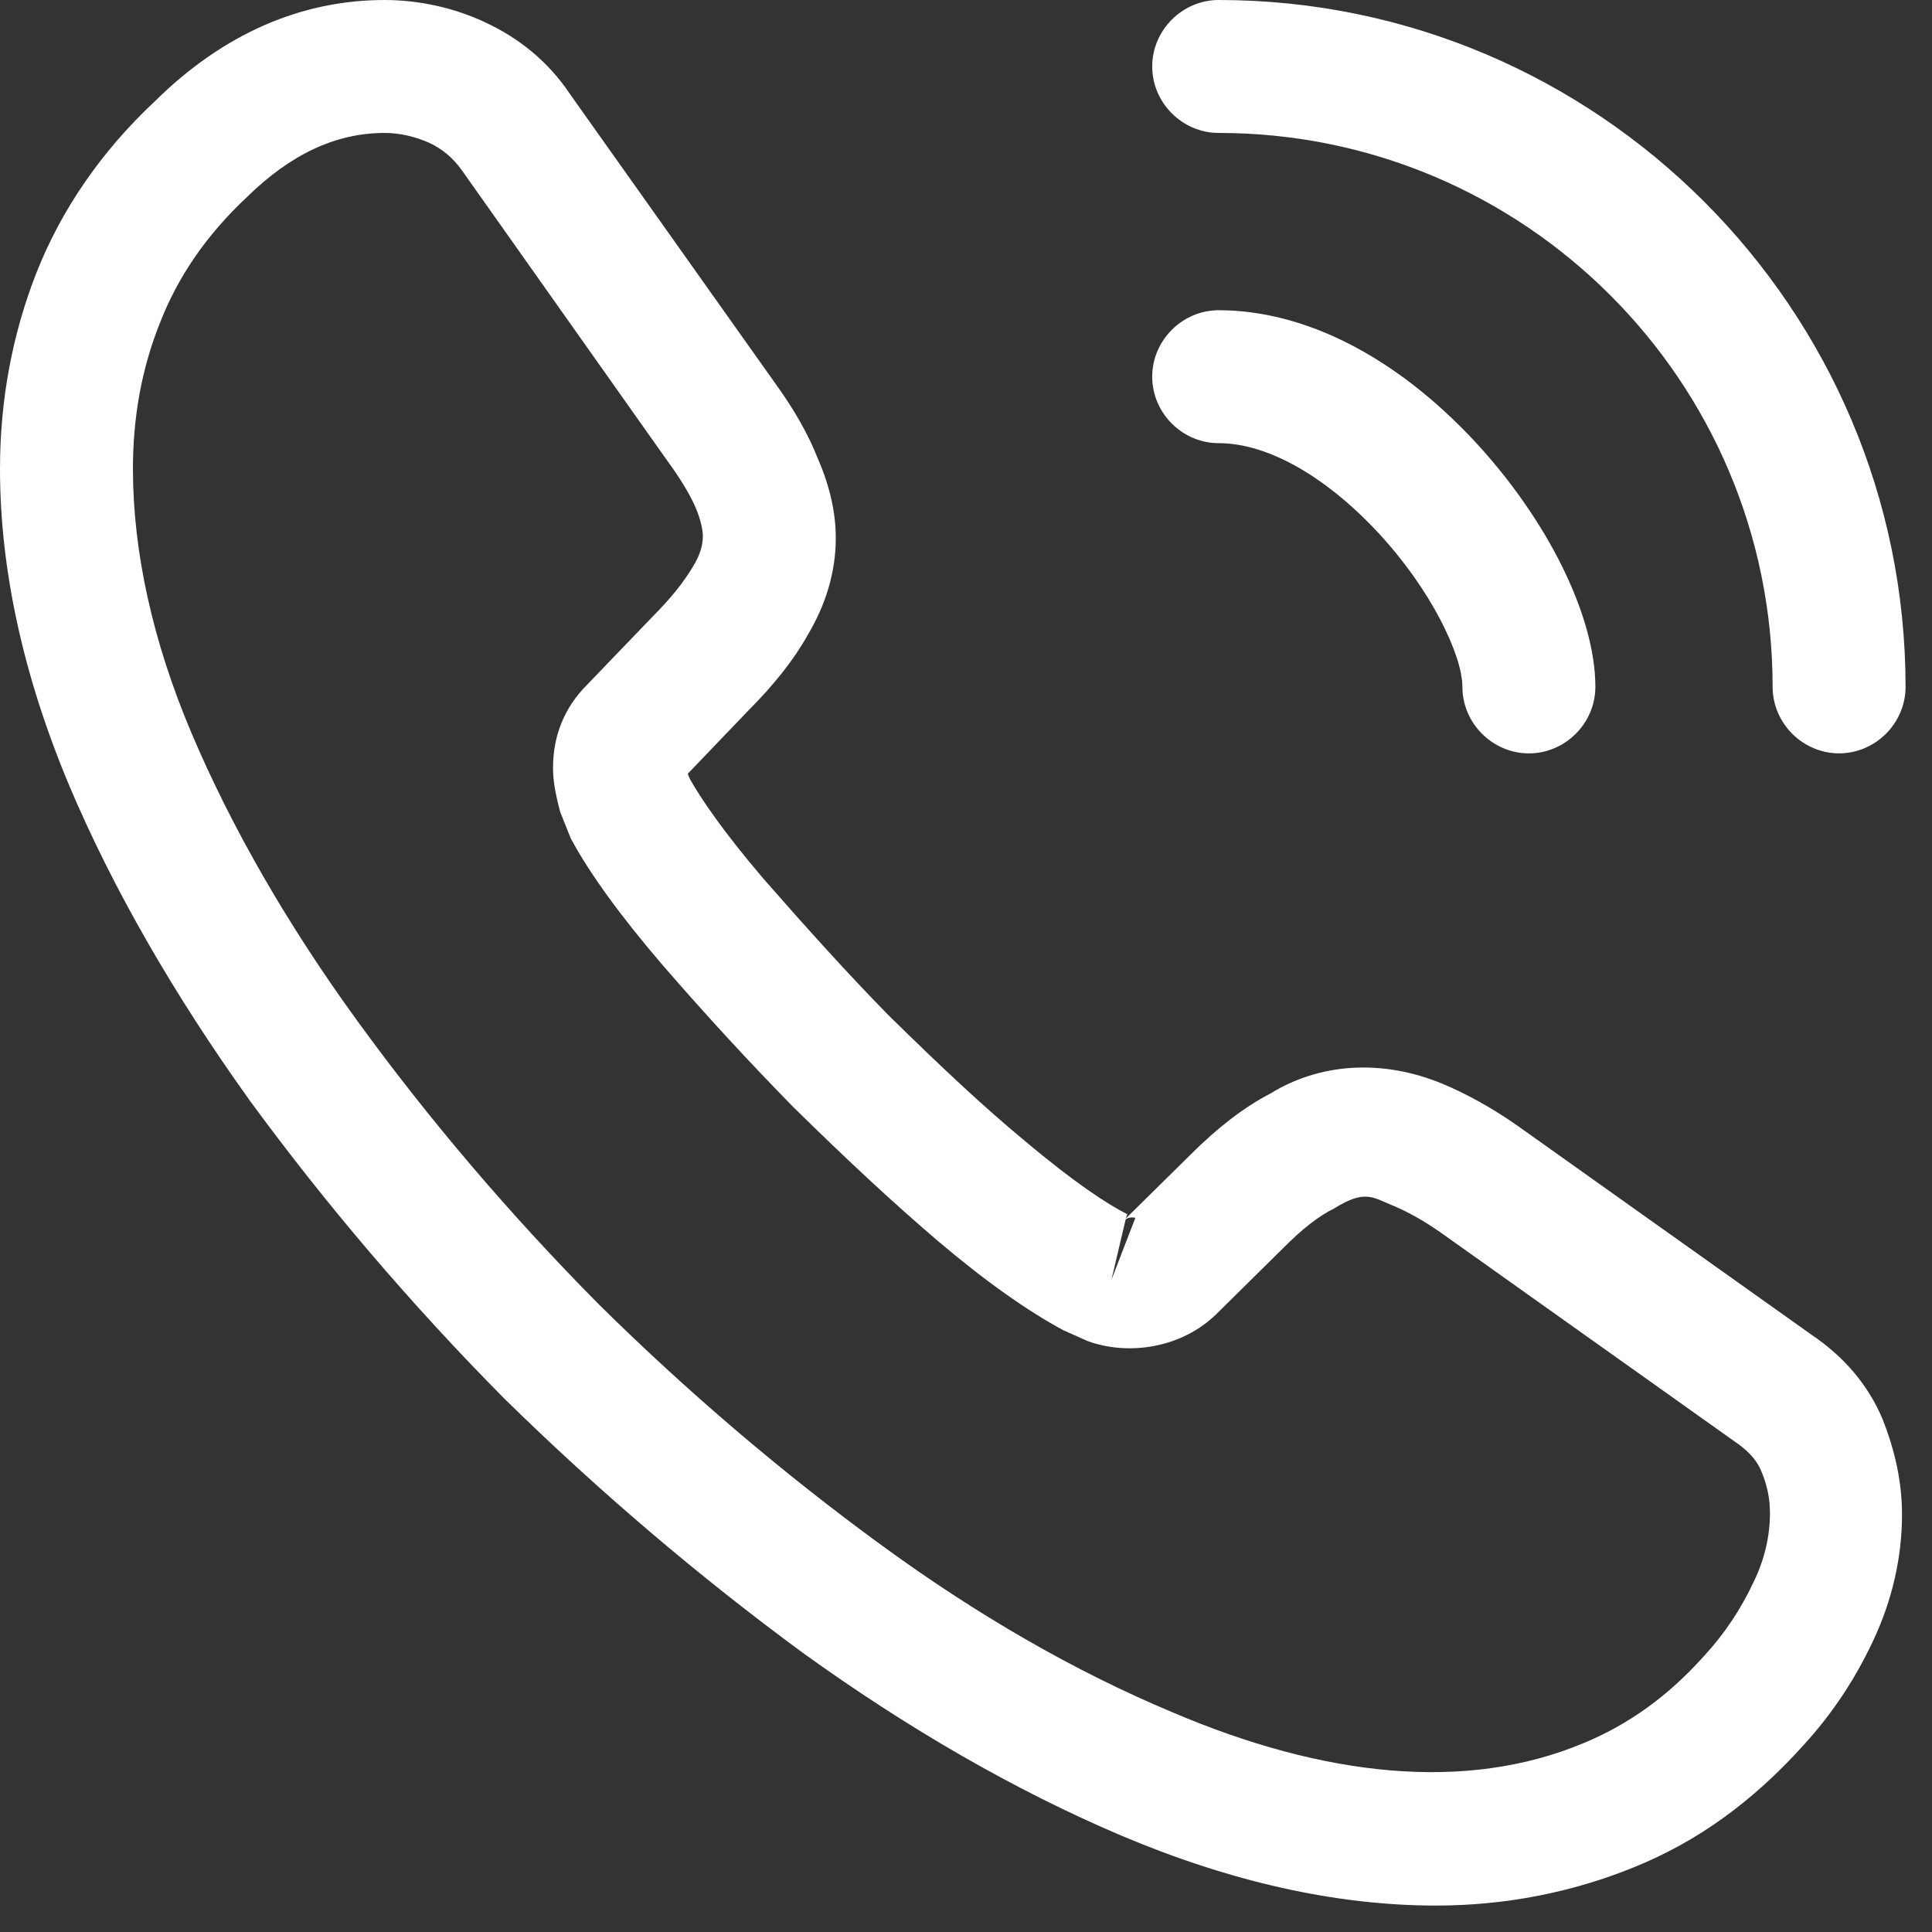 <?xml version="1.0" encoding="UTF-8"?> <svg xmlns="http://www.w3.org/2000/svg" width="63" height="63" viewBox="0 0 63 63" fill="none"><rect x="0" y="0" width="63" height="63" fill="#333333" stroke="none"/><path d="M46.82 62.138C43.554 62.138 40.115 61.358 36.56 59.855C33.092 58.381 29.595 56.358 26.185 53.901C22.803 51.416 19.537 48.641 16.445 45.606C13.381 42.514 10.607 39.248 8.15 35.895C5.665 32.427 3.67 28.959 2.254 25.607C0.751 22.023 0 18.555 0 15.289C0 13.034 0.405 10.896 1.185 8.902C1.994 6.85 3.295 4.942 5.058 3.295C7.283 1.098 9.826 0 12.543 0C13.67 0 14.826 0.26 15.809 0.723C16.936 1.243 17.89 2.023 18.584 3.064L25.289 12.514C25.896 13.352 26.358 14.162 26.676 14.971C27.052 15.838 27.254 16.705 27.254 17.543C27.254 18.641 26.936 19.711 26.329 20.722C25.896 21.503 25.231 22.341 24.393 23.179L22.427 25.231C22.456 25.318 22.485 25.375 22.514 25.433C22.861 26.04 23.555 27.081 24.884 28.641C26.3 30.26 27.63 31.734 28.959 33.092C30.664 34.768 32.081 36.098 33.41 37.196C35.057 38.583 36.127 39.277 36.763 39.595L36.705 39.739L38.815 37.658C39.711 36.763 40.578 36.098 41.416 35.664C43.005 34.682 45.028 34.508 47.051 35.346C47.803 35.664 48.612 36.098 49.479 36.705L59.074 43.526C60.144 44.248 60.924 45.173 61.386 46.271C61.82 47.369 62.022 48.381 62.022 49.392C62.022 50.78 61.704 52.167 61.097 53.468C60.491 54.768 59.739 55.895 58.785 56.936C57.138 58.757 55.346 60.057 53.265 60.895C51.271 61.704 49.103 62.138 46.82 62.138ZM12.543 4.335C10.954 4.335 9.48 5.029 8.063 6.416C6.734 7.659 5.809 9.017 5.231 10.491C4.624 11.994 4.335 13.584 4.335 15.289C4.335 17.977 4.971 20.896 6.243 23.901C7.543 26.965 9.364 30.144 11.676 33.323C13.988 36.502 16.618 39.595 19.508 42.514C22.399 45.375 25.52 48.034 28.728 50.375C31.849 52.658 35.057 54.508 38.236 55.837C43.179 57.947 47.803 58.439 51.618 56.849C53.092 56.242 54.392 55.317 55.577 53.988C56.242 53.265 56.762 52.485 57.196 51.56C57.543 50.837 57.716 50.086 57.716 49.335C57.716 48.872 57.629 48.41 57.398 47.89C57.311 47.716 57.138 47.398 56.589 47.023L46.994 40.202C46.416 39.797 45.895 39.508 45.404 39.306C44.768 39.046 44.508 38.786 43.526 39.393C42.947 39.682 42.427 40.115 41.849 40.693L39.653 42.861C38.526 43.959 36.791 44.219 35.462 43.728L34.682 43.381C33.497 42.745 32.109 41.763 30.578 40.462C29.19 39.277 27.688 37.89 25.867 36.098C24.451 34.653 23.034 33.121 21.56 31.416C20.202 29.826 19.219 28.468 18.613 27.341L18.266 26.474C18.092 25.809 18.034 25.433 18.034 25.029C18.034 23.988 18.41 23.063 19.133 22.341L21.3 20.086C21.878 19.508 22.312 18.959 22.601 18.468C22.832 18.092 22.919 17.774 22.919 17.485C22.919 17.254 22.832 16.907 22.688 16.561C22.485 16.098 22.167 15.578 21.763 15.029L15.058 5.549C14.769 5.144 14.422 4.855 13.988 4.653C13.526 4.451 13.034 4.335 12.543 4.335ZM36.705 39.768L36.242 41.734L37.023 39.711C36.878 39.682 36.763 39.711 36.705 39.768Z" fill="white"></path><path d="M49.855 24.567C48.67 24.567 47.687 23.584 47.687 22.399C47.687 21.359 46.647 19.191 44.913 17.341C43.208 15.521 41.329 14.451 39.739 14.451C38.554 14.451 37.572 13.469 37.572 12.284C37.572 11.099 38.554 10.116 39.739 10.116C42.543 10.116 45.491 11.619 48.063 14.364C50.462 16.937 52.023 20.087 52.023 22.399C52.023 23.584 51.04 24.567 49.855 24.567Z" fill="white"></path><path d="M59.97 24.566C58.785 24.566 57.803 23.584 57.803 22.399C57.803 12.428 49.71 4.335 39.739 4.335C38.554 4.335 37.572 3.353 37.572 2.168C37.572 0.983 38.554 0 39.739 0C52.08 0 62.138 10.058 62.138 22.399C62.138 23.584 61.155 24.566 59.97 24.566Z" fill="white"></path></svg> 